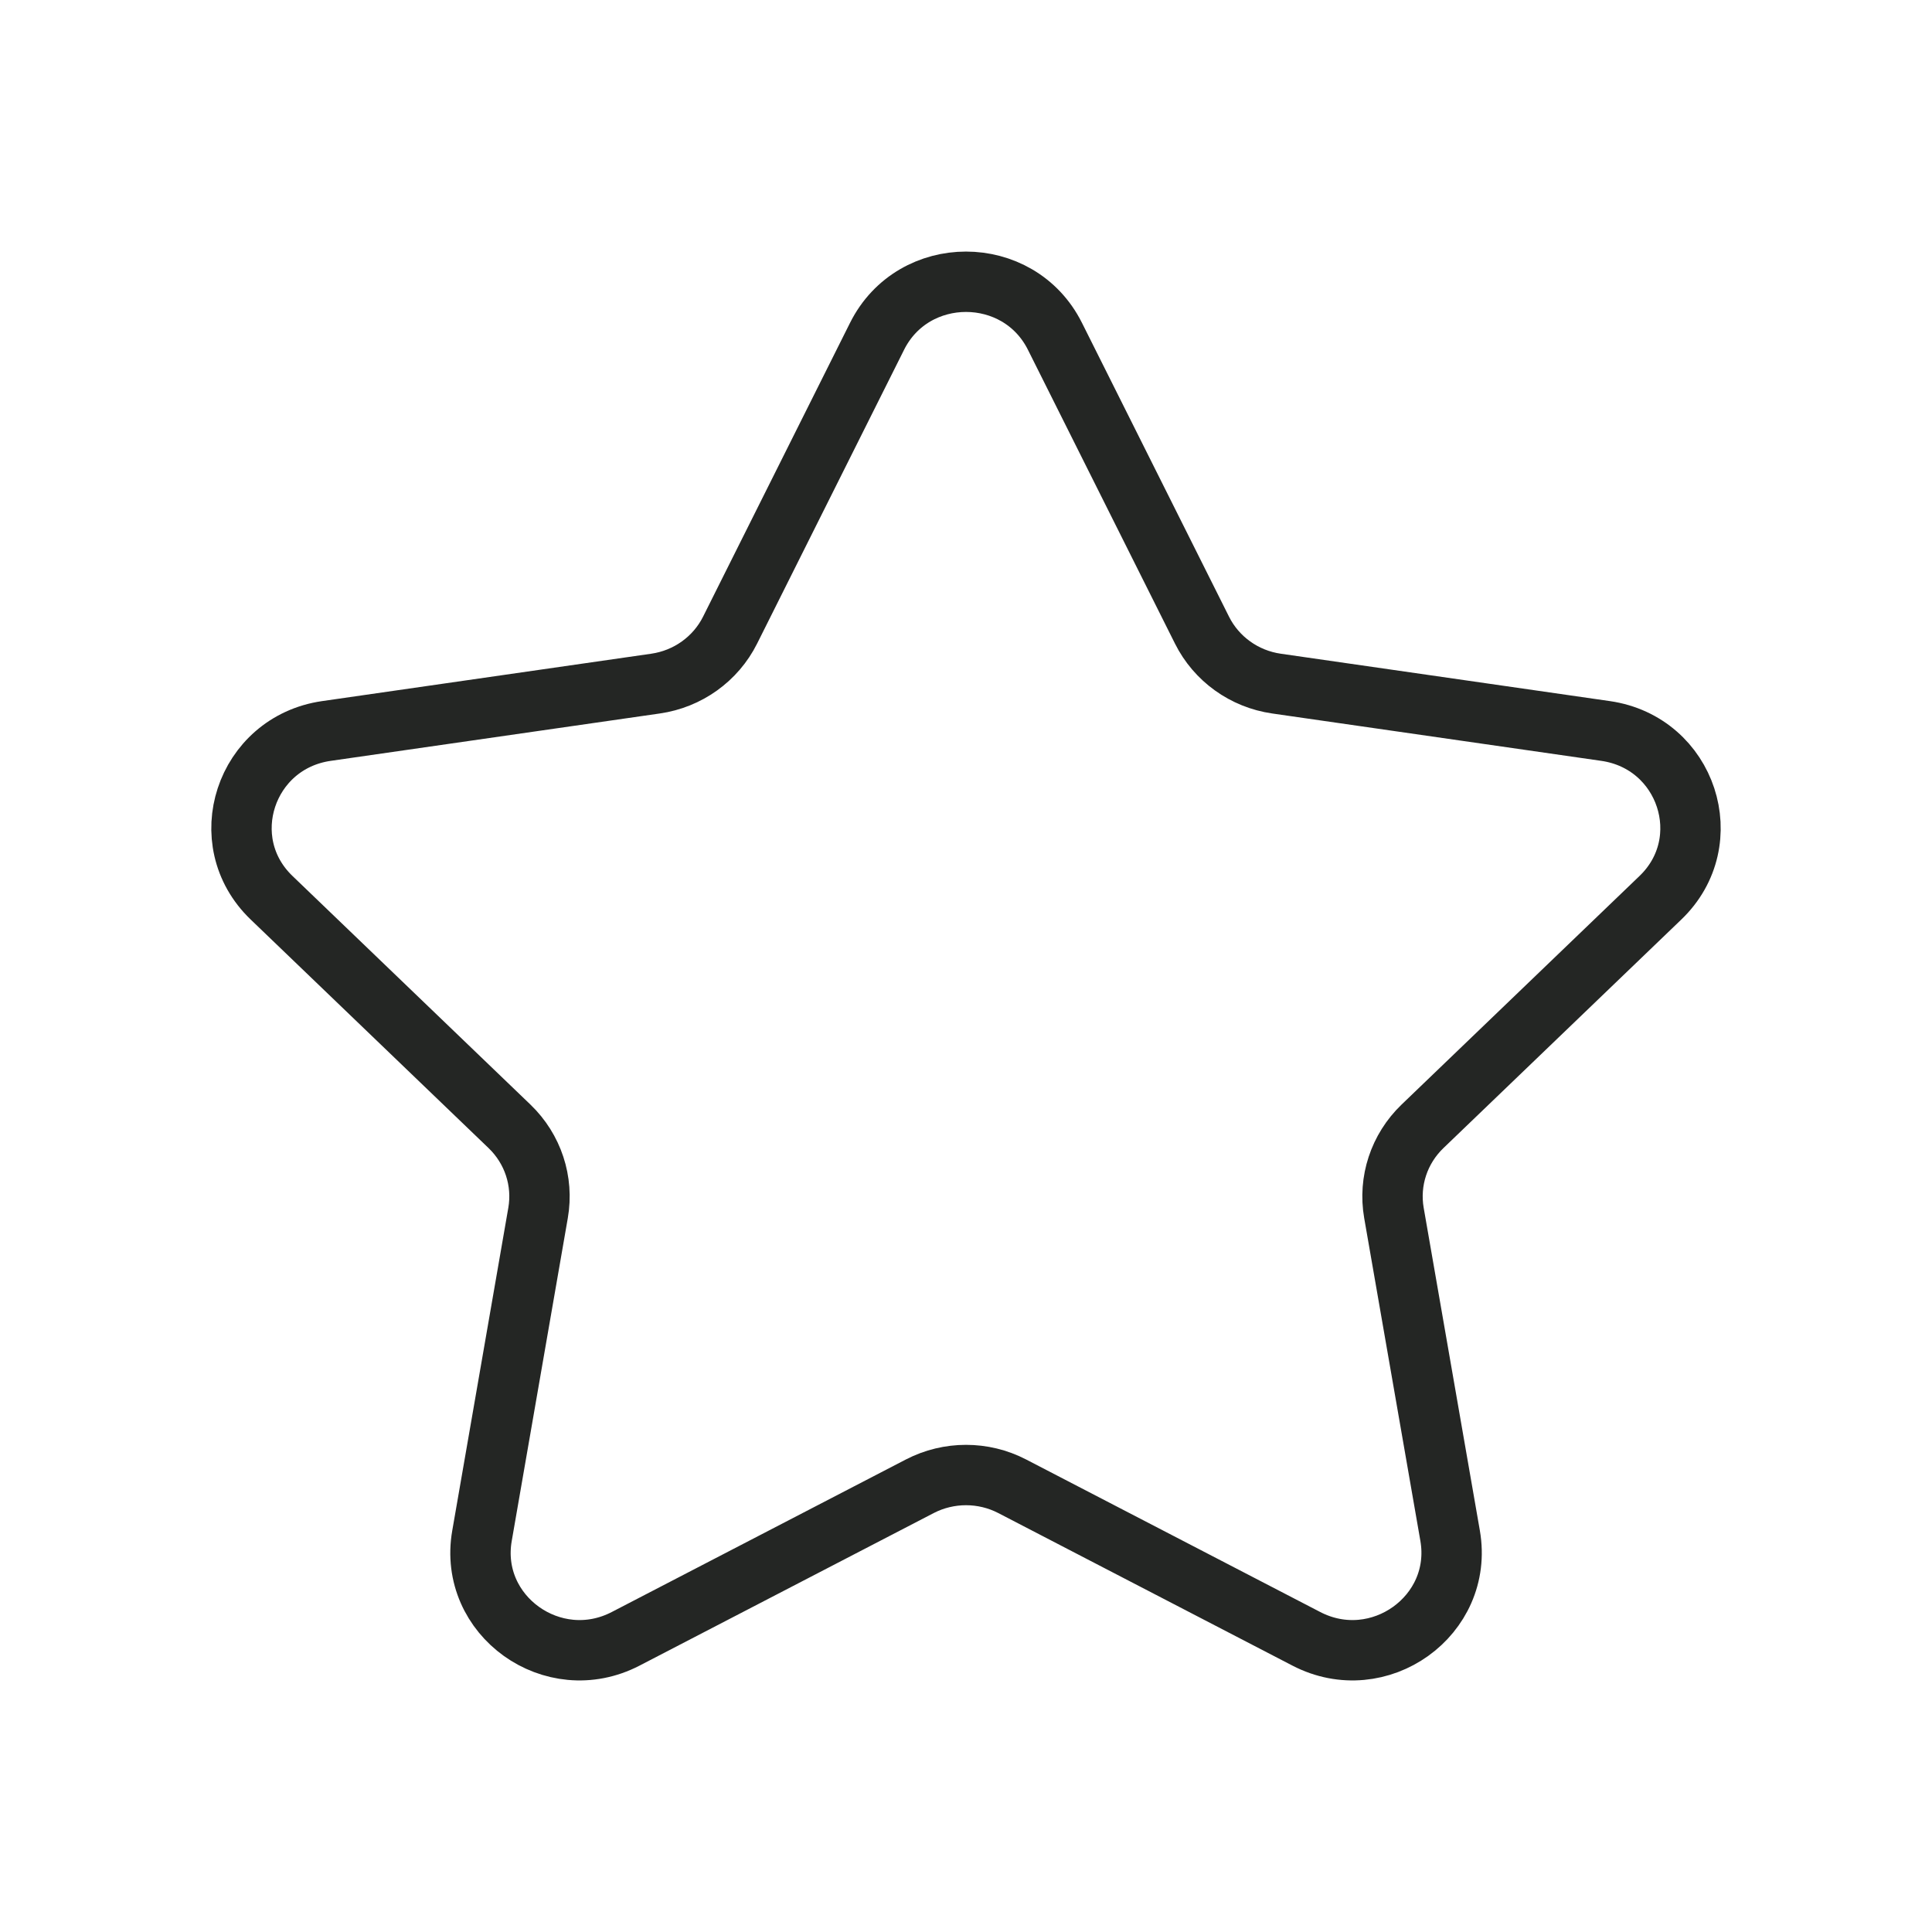 <svg width="48" height="48" viewBox="0 0 48 48" fill="none" xmlns="http://www.w3.org/2000/svg">
<path fill-rule="evenodd" clip-rule="evenodd" d="M26.209 8.354L29.863 15.655C30.221 16.372 30.913 16.869 31.715 16.984L39.891 18.161C41.911 18.453 42.715 20.901 41.253 22.304L35.34 27.985C34.759 28.544 34.495 29.347 34.632 30.135L36.028 38.156C36.371 40.14 34.26 41.653 32.454 40.715L25.146 36.925C24.43 36.554 23.572 36.554 22.854 36.925L15.546 40.715C13.741 41.653 11.629 40.14 11.975 38.156L13.368 30.135C13.505 29.347 13.241 28.544 12.66 27.985L6.747 22.304C5.285 20.901 6.089 18.453 8.109 18.161L16.285 16.984C17.087 16.869 17.781 16.372 18.139 15.655L21.791 8.354C22.695 6.549 25.305 6.549 26.209 8.354Z" stroke="#242624" stroke-width="1.5" stroke-linecap="round" stroke-linejoin="round"/>
</svg>
